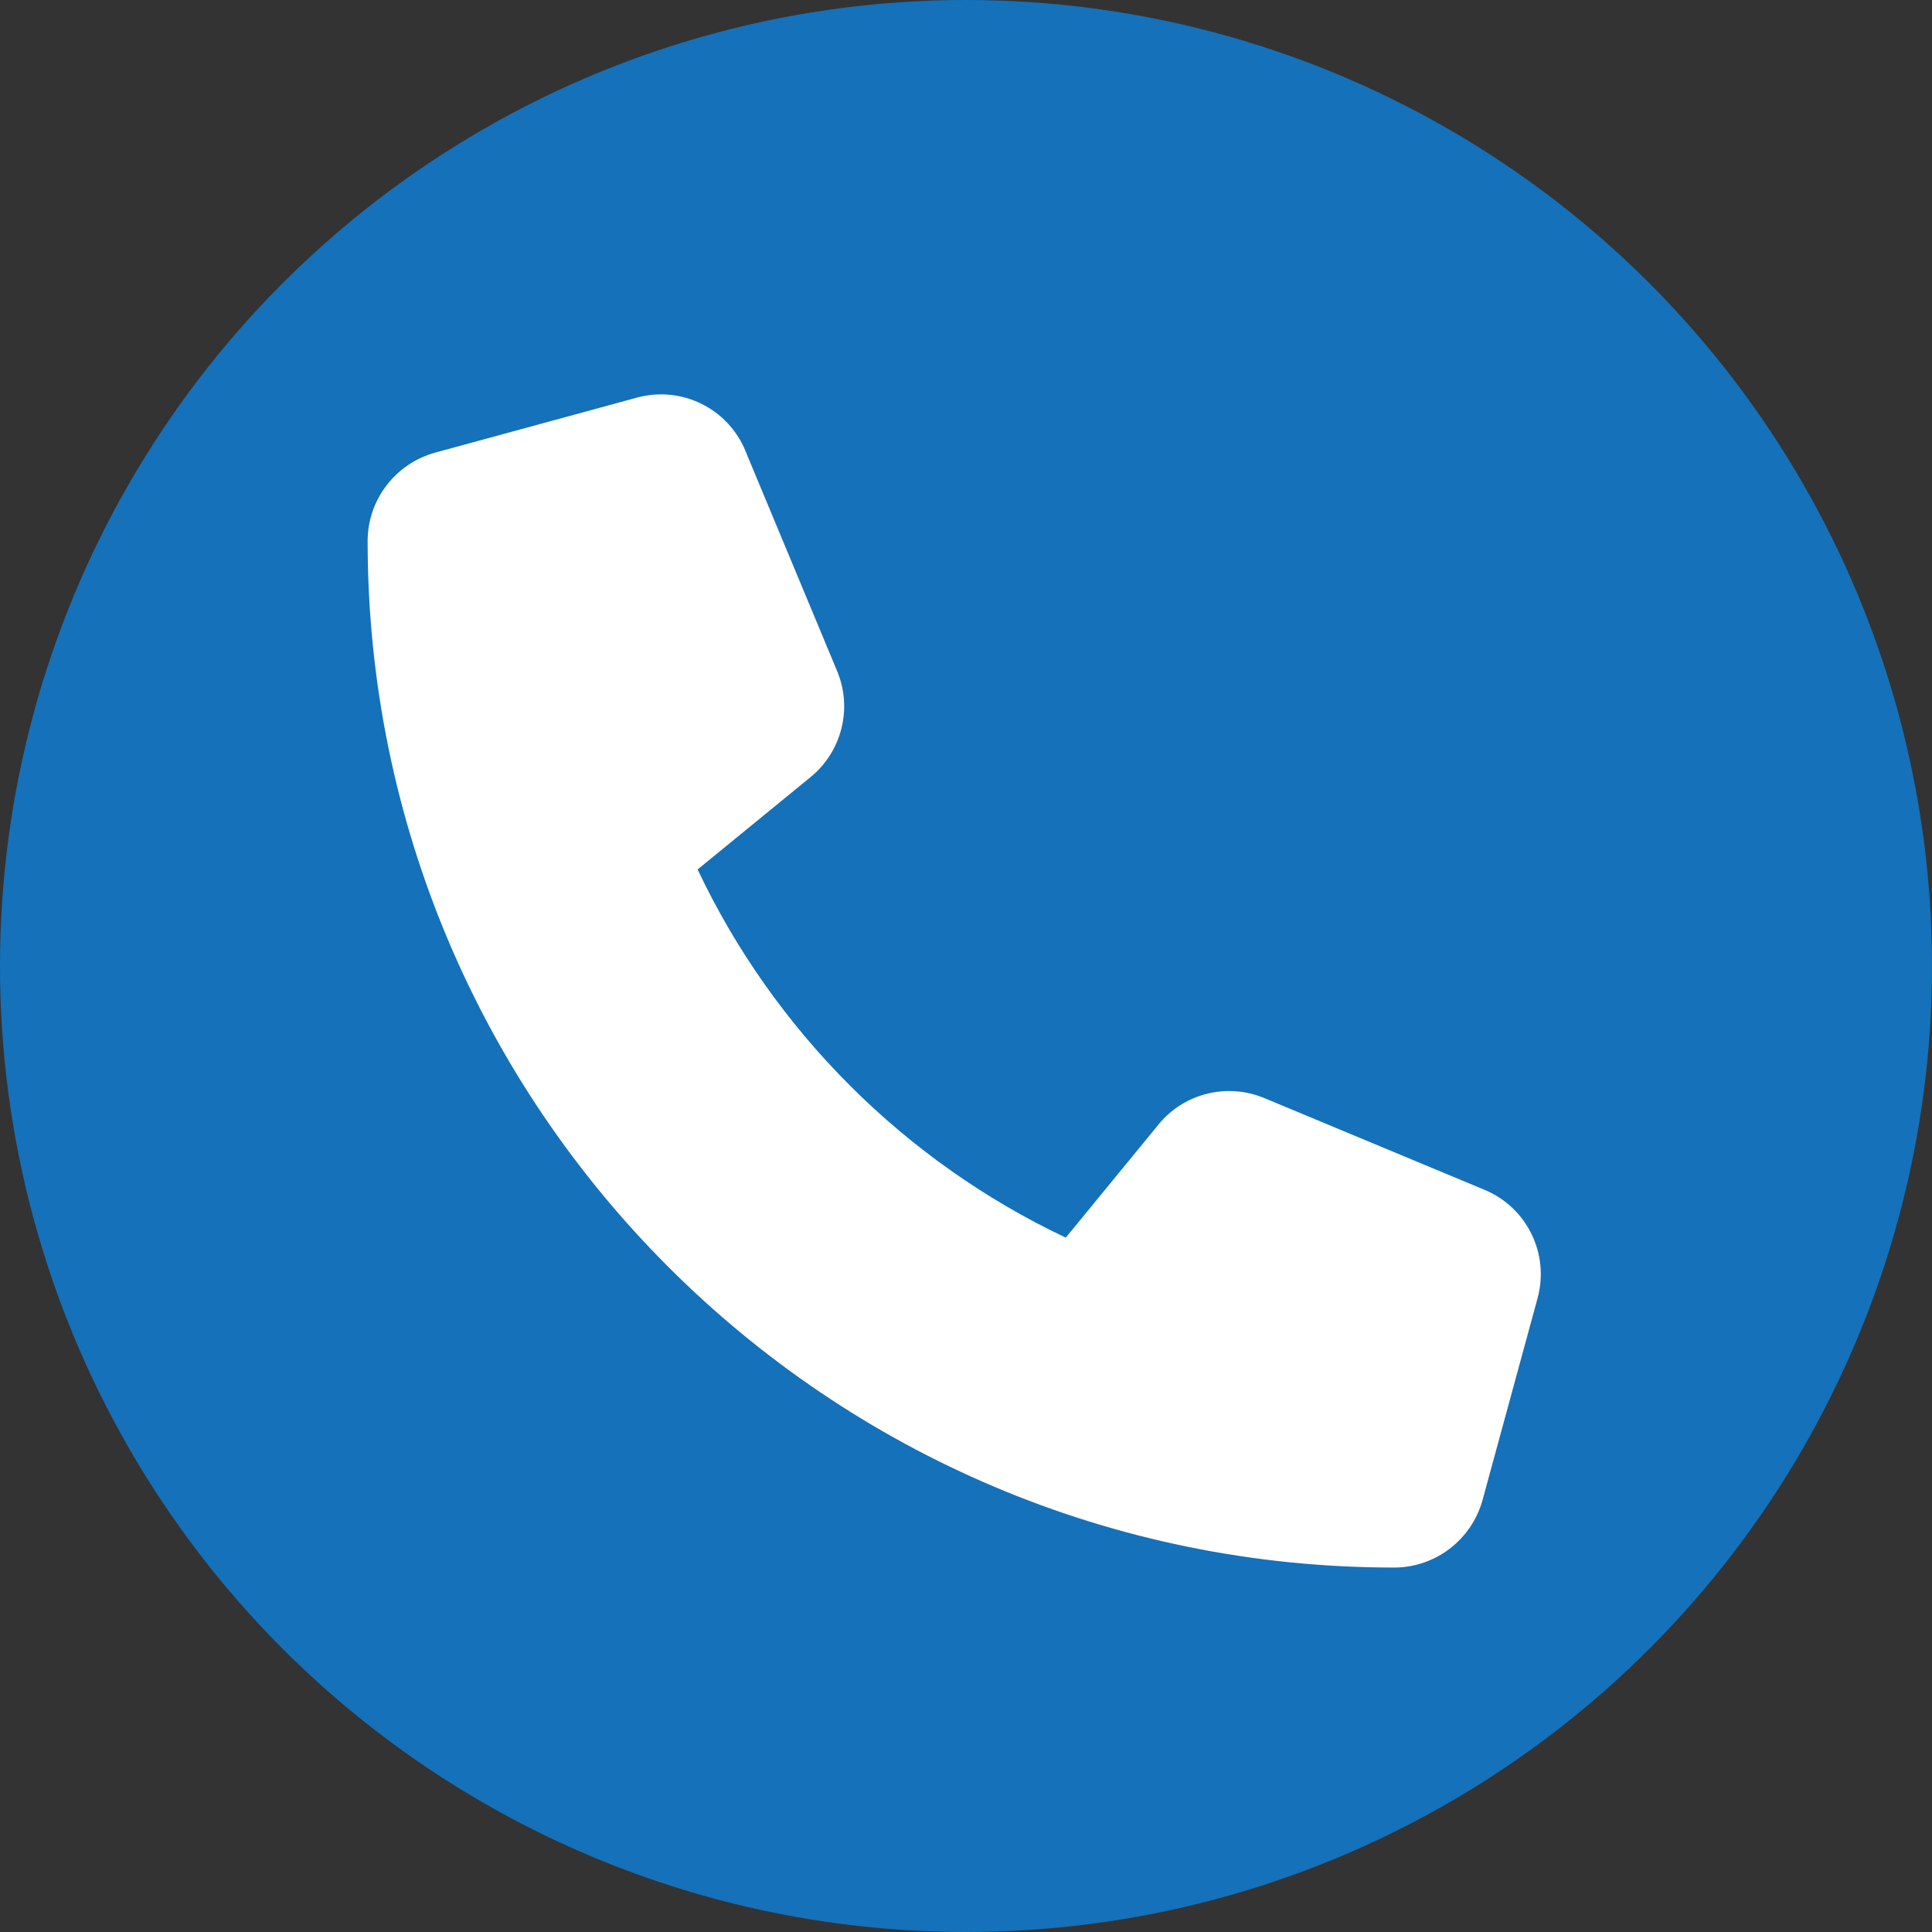 <?xml version="1.0" encoding="UTF-8"?>
<svg id="Layer_2" data-name="Layer 2" xmlns="http://www.w3.org/2000/svg" viewBox="0 0 316 316">
  <rect x="0" y="0" width="316" height="316" fill="#333333" stroke="none"/>
  <defs>
    <style>
      .cls-1 {
        fill: #fff;
      }

      .cls-2 {
        fill: #1571b9;
      }
    </style>
  </defs>
  <g id="Layer_1-2" data-name="Layer 1">
    <circle class="cls-2" cx="158" cy="158" r="158"/>
    <path class="cls-1" d="m121.92,73.73c-2.89-6.97-10.49-10.68-17.76-8.69l-32.98,8.99c-6.52,1.8-11.05,7.72-11.05,14.47,0,92.71,75.17,167.89,167.89,167.89,6.75,0,12.67-4.53,14.47-11.05l8.99-32.98c1.99-7.27-1.72-14.88-8.69-17.76l-35.98-14.99c-6.11-2.55-13.19-.79-17.35,4.35l-15.14,18.47c-26.38-12.48-47.74-33.84-60.22-60.22l18.47-15.1c5.13-4.2,6.9-11.24,4.35-17.35l-14.99-35.98v-.04Z"/>
  </g>
</svg>